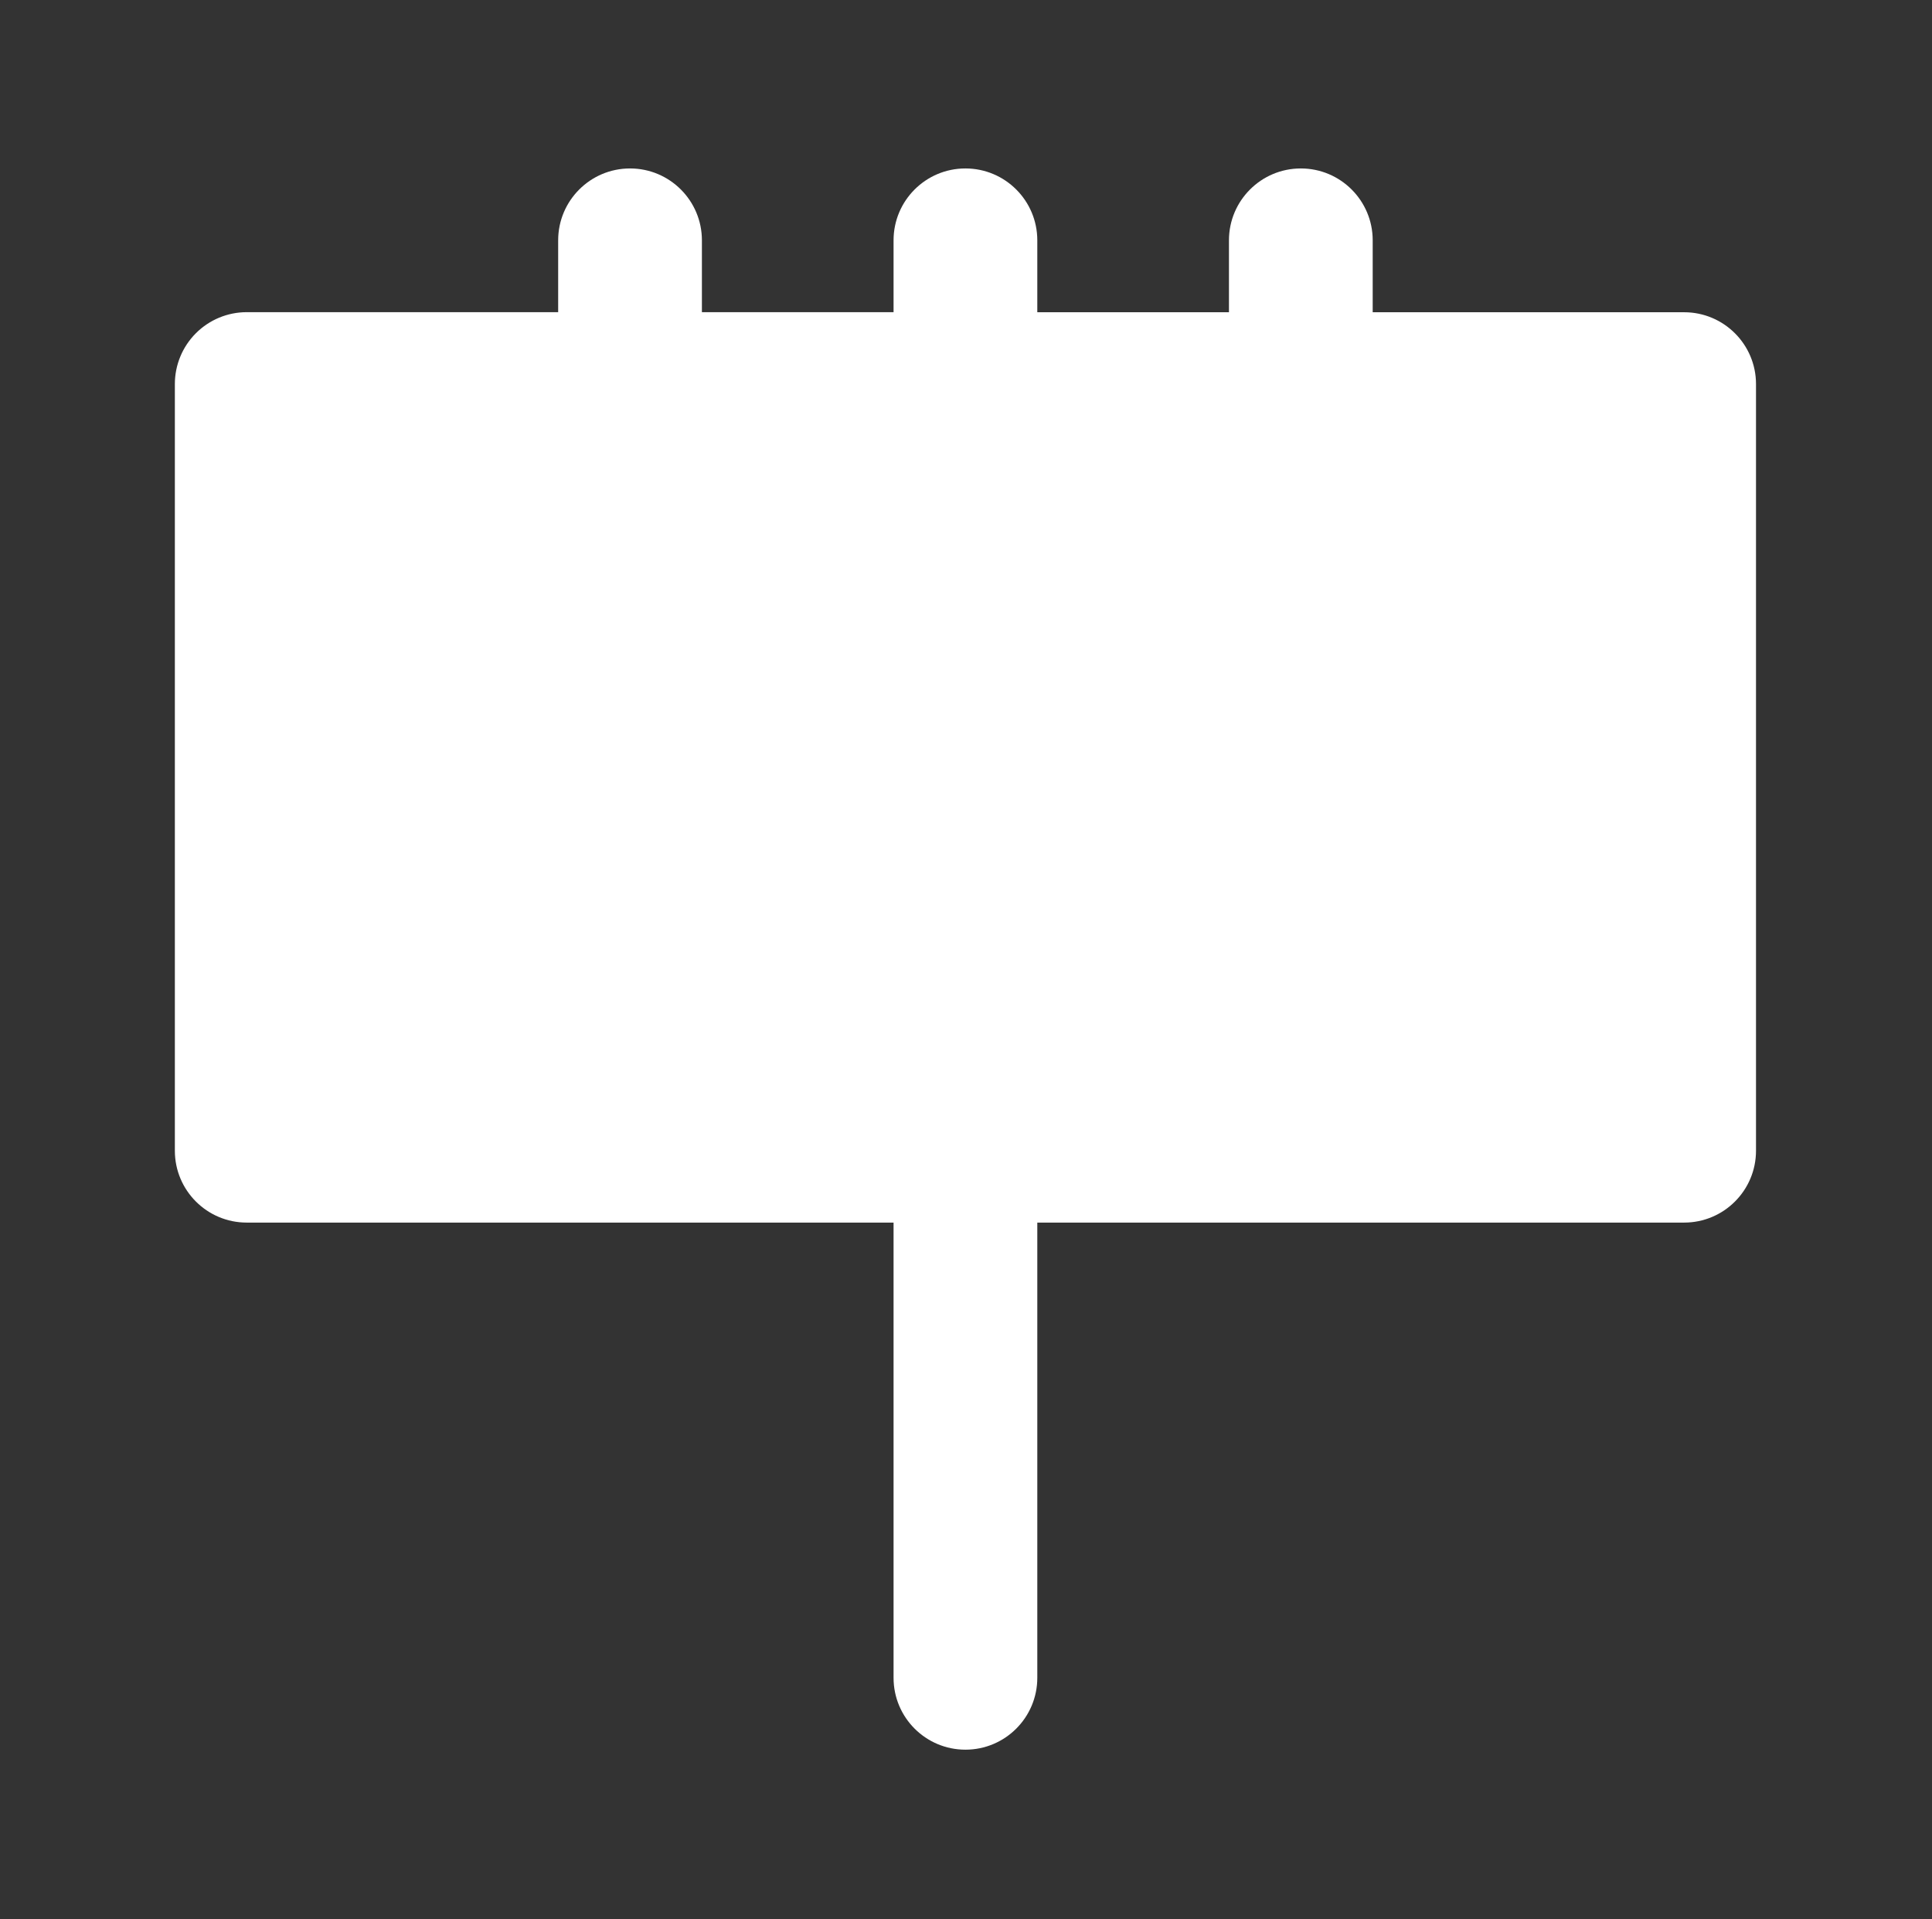 <?xml version="1.0" encoding="UTF-8" standalone="no"?>
<!DOCTYPE svg PUBLIC "-//W3C//DTD SVG 1.1//EN" "http://www.w3.org/Graphics/SVG/1.1/DTD/svg11.dtd">
<svg width="100%" height="100%" viewBox="0 0 150 149" version="1.1" xmlns="http://www.w3.org/2000/svg" xmlns:xlink="http://www.w3.org/1999/xlink" xml:space="preserve" xmlns:serif="http://www.serif.com/" style="fill-rule:evenodd;clip-rule:evenodd;stroke-linejoin:round;stroke-miterlimit:2;">
    <rect x="0" y="0" width="150" height="149" fill="#333333" stroke="none"/>
    <g id="XMLID_223_" transform="matrix(0.372,0,0,0.372,13.576,13.076)">
        <path d="M315.001,30.013L250,30.009L250,15.004C250,6.72 243.284,0.004 235,0.004C226.716,0.004 220,6.72 220,15.004L220,30.008L180,30.006L180,15.004C180,6.72 173.284,0.004 165,0.004C156.716,0.004 150,6.72 150,15.004L150,30.004L110,30.002L110,15.004C110,6.72 103.284,0.004 95,0.004C86.716,0.004 80,6.72 80,15.004L80,30L15.001,29.997L15,29.997C11.021,29.997 7.207,31.577 4.394,34.389C1.58,37.203 0,41.019 0,44.998L0,204.996C0,213.281 6.716,219.996 15,219.996L150,219.996L150,314.996C150,323.281 156.716,329.996 165,329.996C173.284,329.996 180,323.281 180,314.996L180,219.996L315,219.996C323.284,219.996 330,213.281 330,204.996L330,45.013C330,36.729 323.285,30.013 315.001,30.013Z" style="fill:#FFFFFF;fill-rule:nonzero;"/>
    </g>
</svg>
